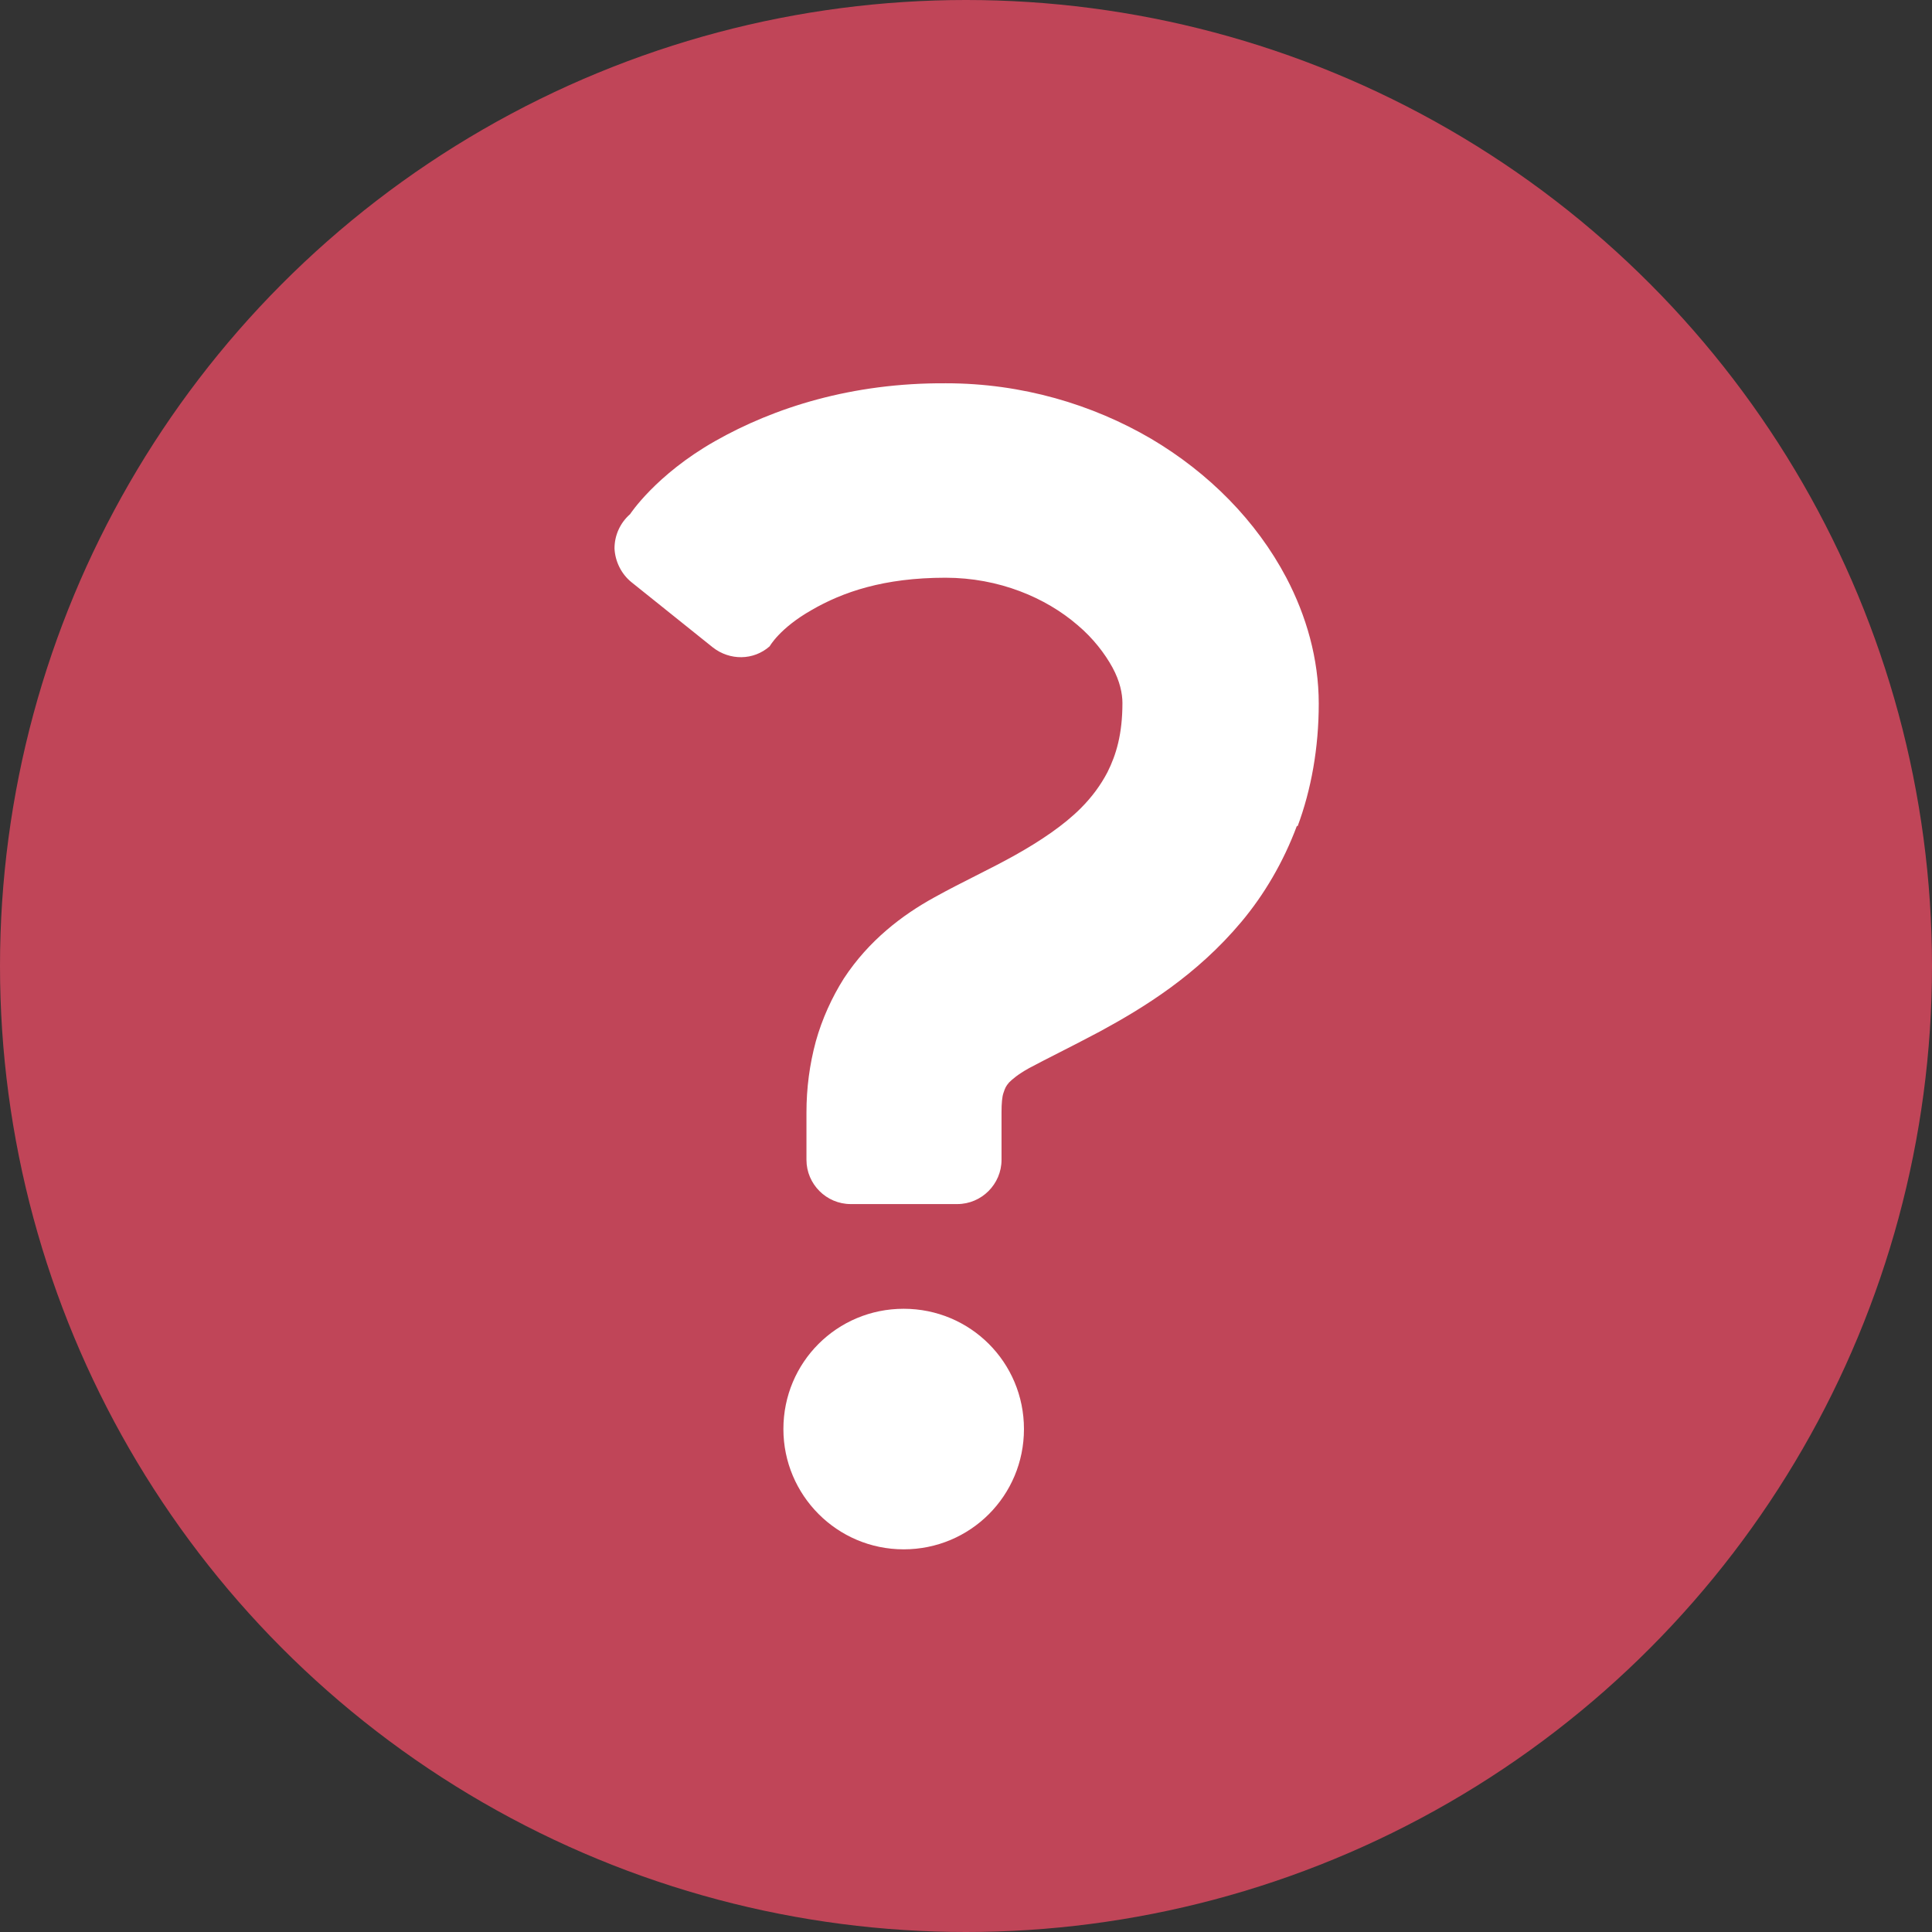 <?xml version="1.0" encoding="UTF-8"?>
<svg id="_レイヤー_2" data-name="レイヤー 2" xmlns="http://www.w3.org/2000/svg" viewBox="0 0 31 31">
  <rect x="0" y="0" width="31" height="31" fill="#333333" stroke="none"/>
  <defs>
    <style>
      .cls-1 {
        fill: #fff;
      }

      .cls-2 {
        fill: #c04558;
      }
    </style>
  </defs>
  <g id="_レイヤー_1-2" data-name="レイヤー 1">
    <g>
      <circle class="cls-2" cx="15.5" cy="15.5" r="15.5"/>
      <path class="cls-1" d="M12.57,22.93c0-1.07.86-1.93,1.93-1.93s1.93.86,1.93,1.93-.86,1.93-1.93,1.93-1.93-.87-1.93-1.93Z"/>
      <path class="cls-1" d="M20.81,13.25c-.22.59-.53,1.11-.89,1.54-.72.86-1.57,1.38-2.27,1.76-.47.25-.88.45-1.14.59-.18.1-.27.18-.32.23-.05.06-.06.08-.09.17-.02.06-.03.16-.03.31v.76c0,.39-.32.71-.71.71h-1.71c-.39,0-.71-.32-.71-.71v-.76c0-.39.05-.77.15-1.14.1-.36.26-.71.45-1.01.4-.61.94-1.02,1.45-1.3.45-.25.89-.45,1.3-.68.41-.23.78-.48,1.05-.75.18-.18.32-.37.43-.58.14-.28.24-.61.24-1.11,0-.15-.04-.35-.16-.57-.12-.22-.31-.47-.56-.68-.51-.44-1.26-.76-2.12-.76-.99,0-1.65.23-2.15.52-.51.29-.67.58-.67.58-.26.23-.64.23-.91.02l-1.31-1.05c-.16-.13-.26-.33-.27-.54,0-.21.09-.41.25-.55,0,0,.41-.63,1.36-1.17.95-.54,2.2-.94,3.71-.93,1.22,0,2.35.34,3.29.89.93.55,1.69,1.32,2.17,2.23.32.61.52,1.3.52,2.02,0,.71-.12,1.38-.34,1.97Z"/>
    </g>
  </g>
</svg>